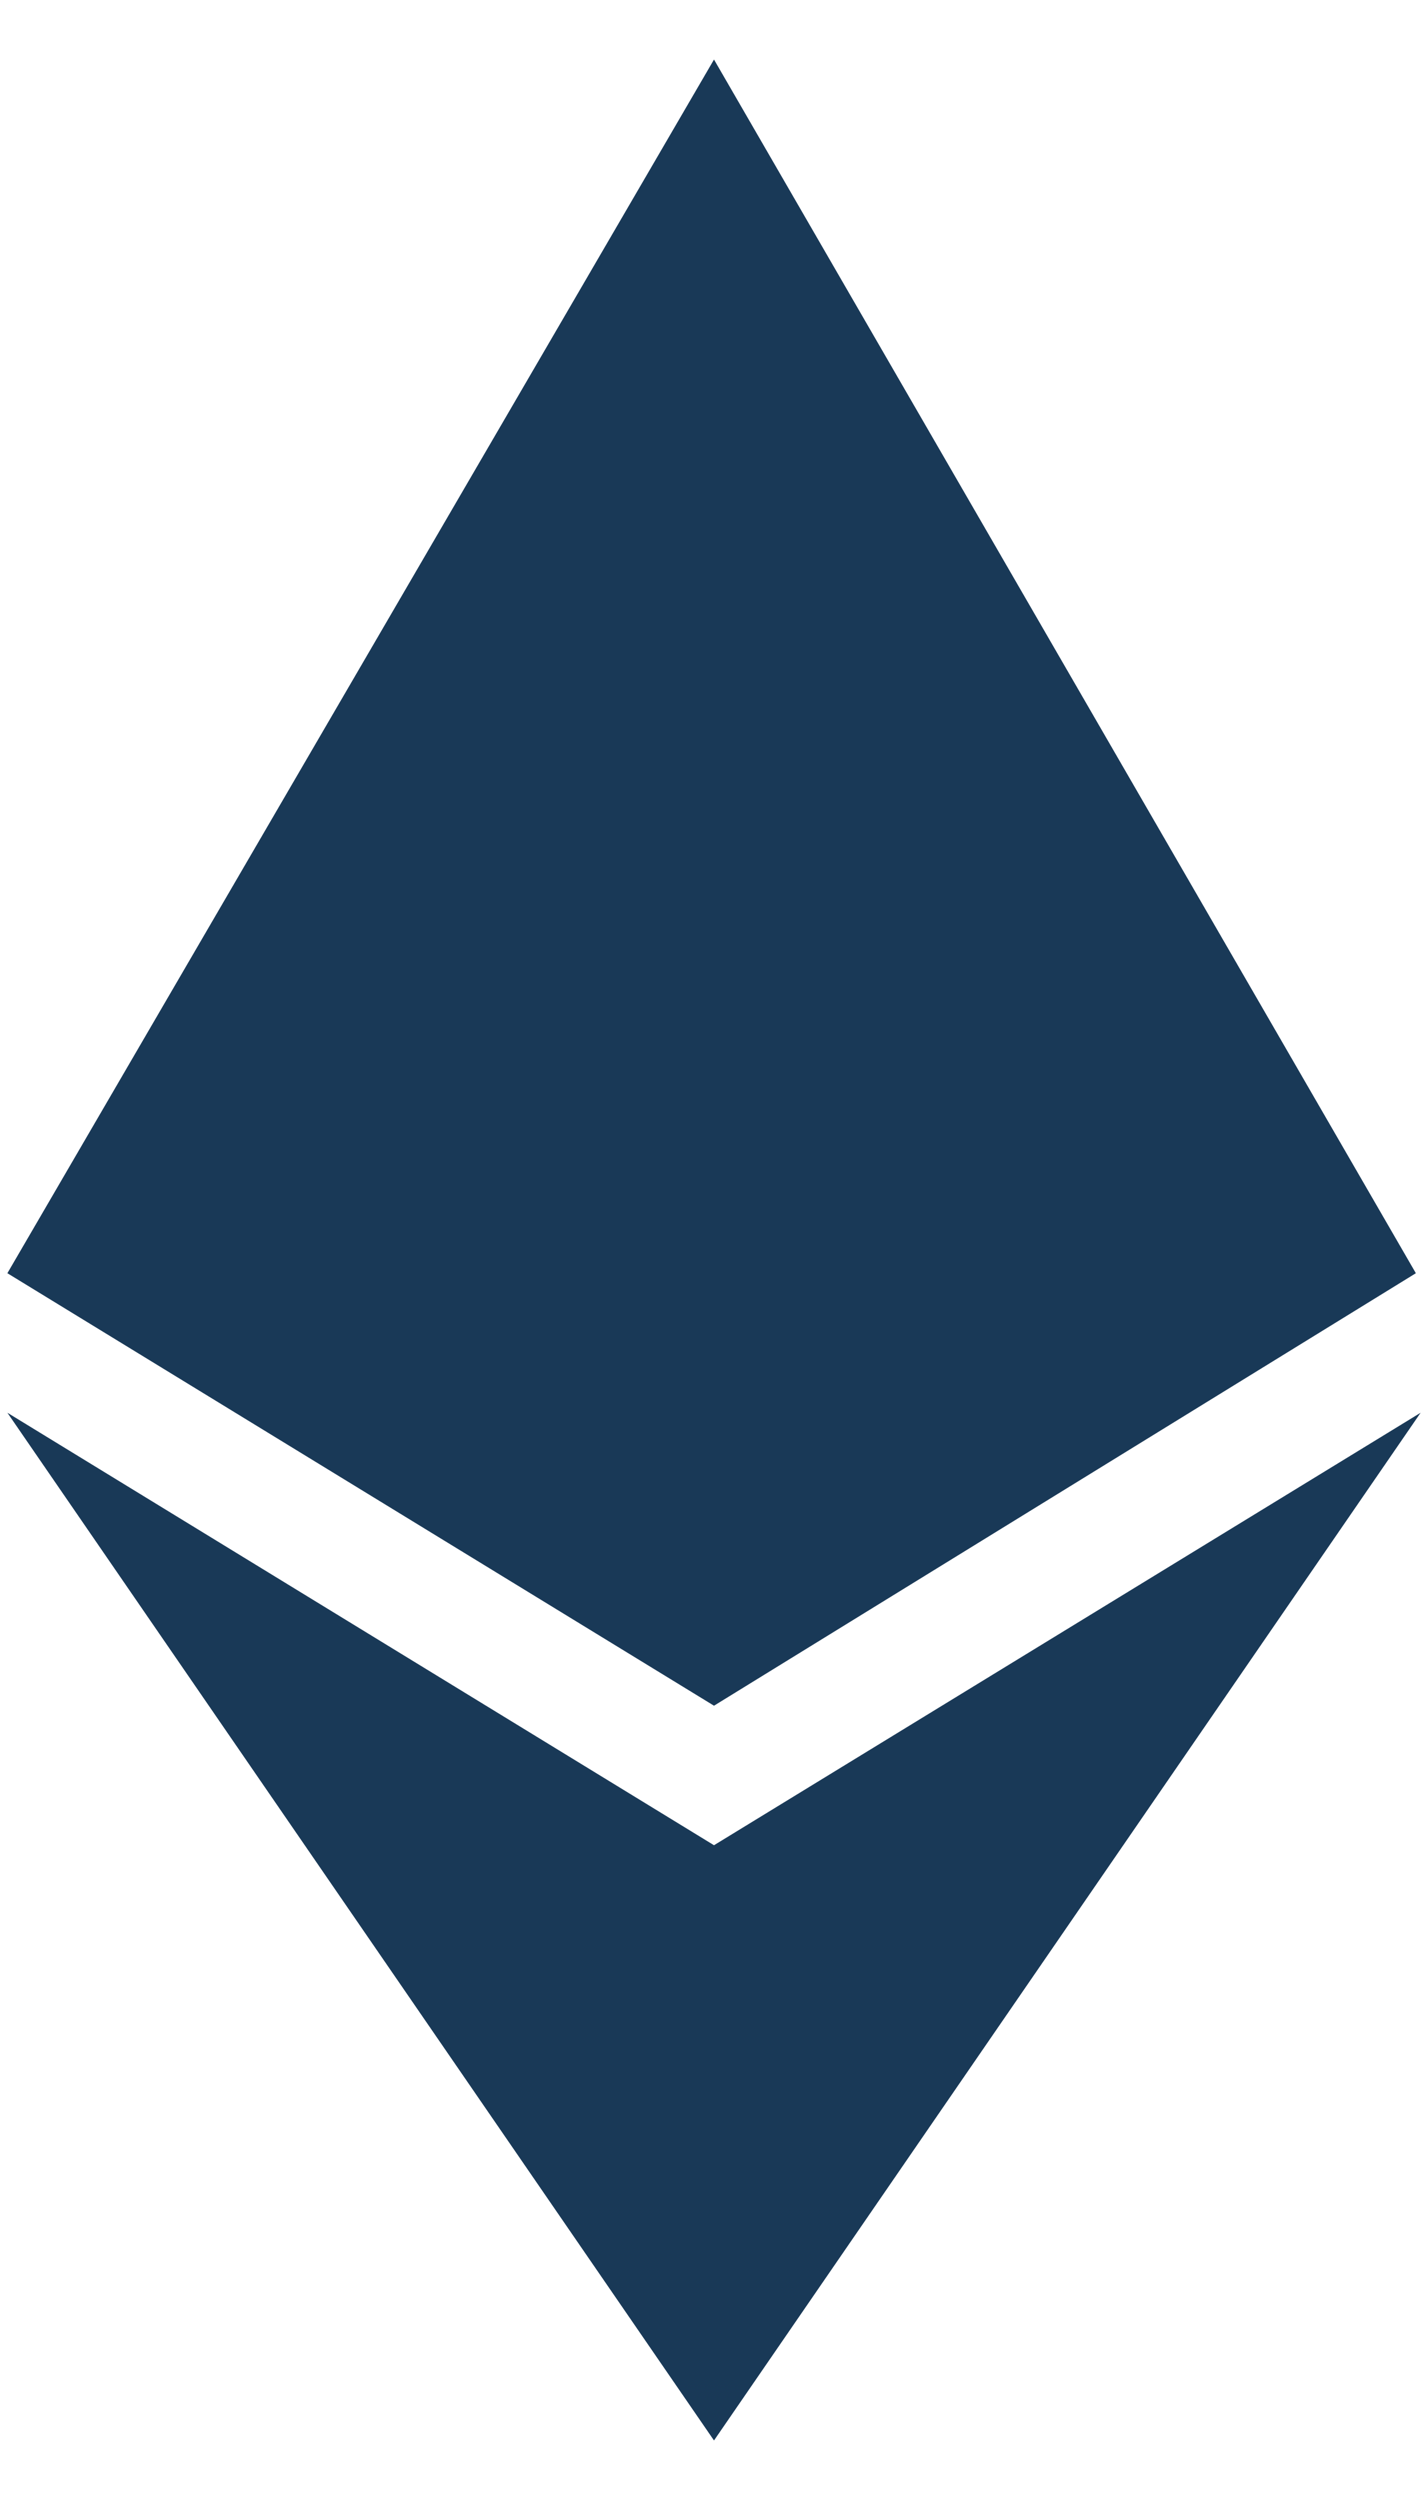 <svg width="12" height="21" viewBox="0 0 12 21" fill="none" xmlns="http://www.w3.org/2000/svg">
<path d="M11.898 10.695L6 14.328L0.062 10.695L6 0.5L11.898 10.695ZM6 15.5L0.062 11.867L6 20.5L11.938 11.867L6 15.5Z" fill="#193957"/>
</svg>

